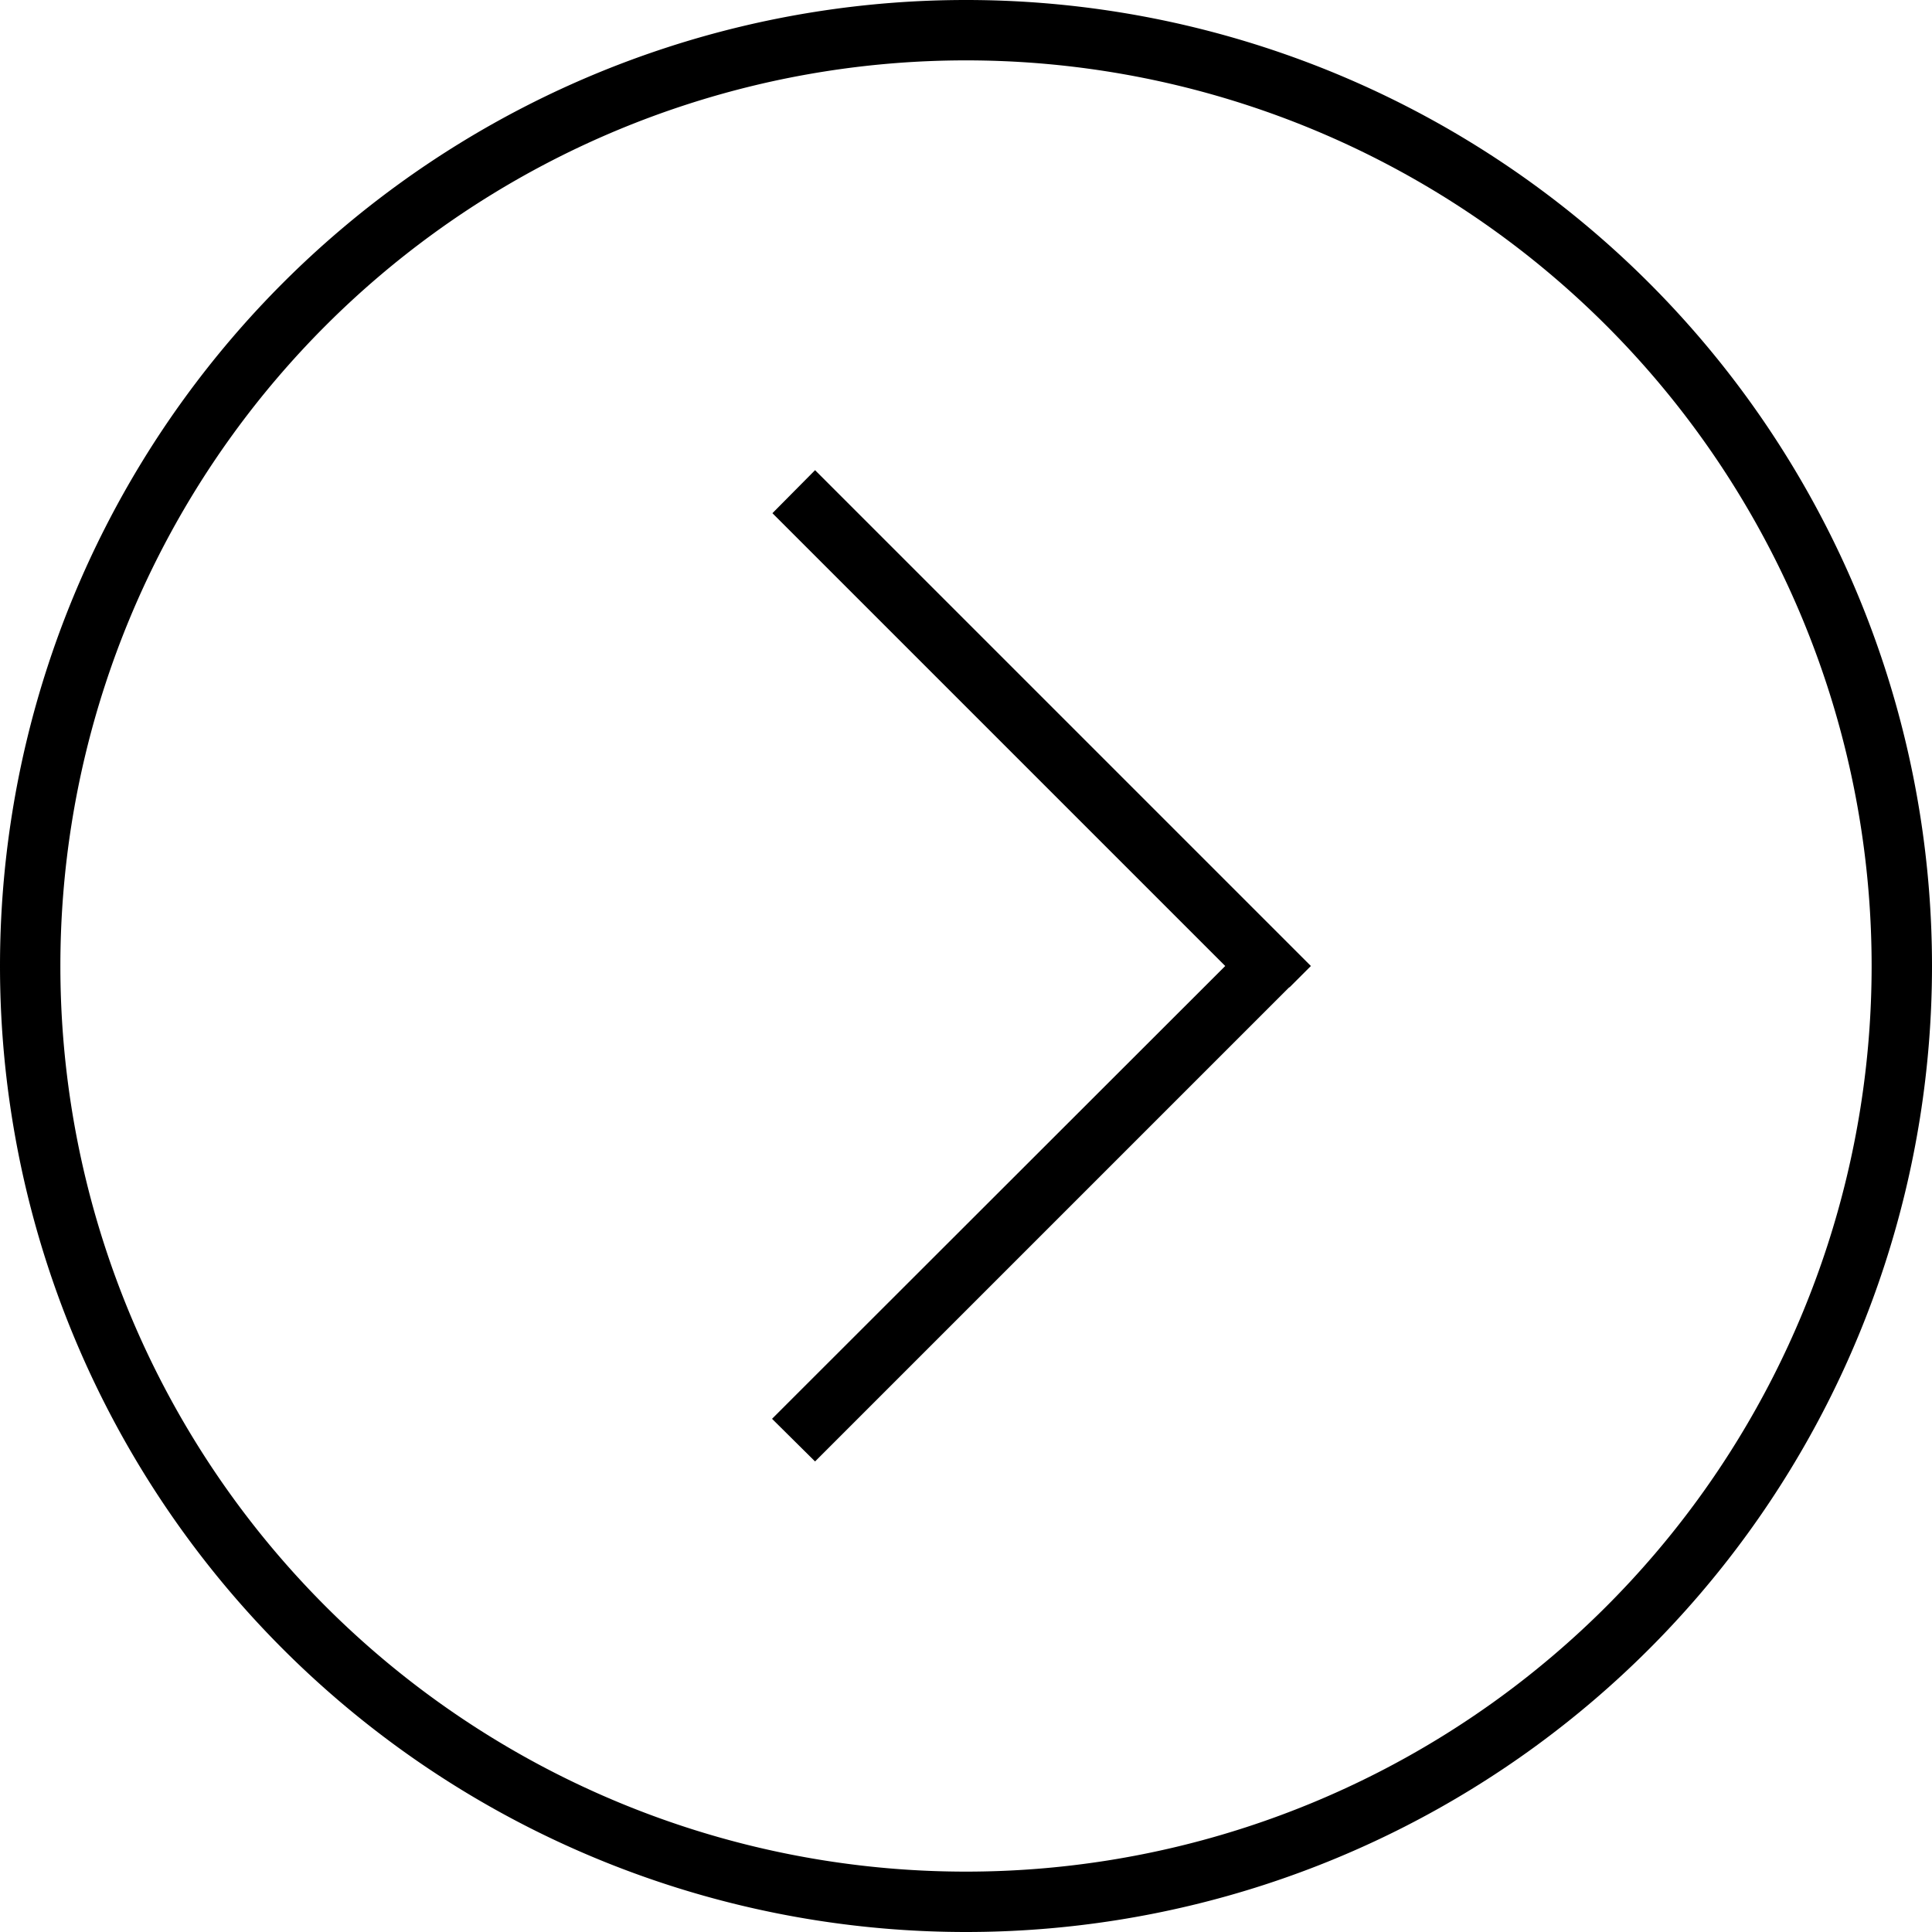 <svg xmlns="http://www.w3.org/2000/svg" viewBox="0 0 512 512"><!--! Font Awesome Pro 6.5.2 by @fontawesome - https://fontawesome.com License - https://fontawesome.com/license (Commercial License) Copyright 2024 Fonticons, Inc. --><path d="M496 256A240 240 0 1 1 16 256a240 240 0 1 1 480 0zM0 256a256 256 0 1 0 512 0A256 256 0 1 0 0 256zm341.7 5.7l5.7-5.7-5.7-5.7-120-120-5.7-5.7L204.7 136l5.7 5.7L324.7 256 210.3 370.3l-5.7 5.7L216 387.3l5.7-5.7 120-120z"/></svg>